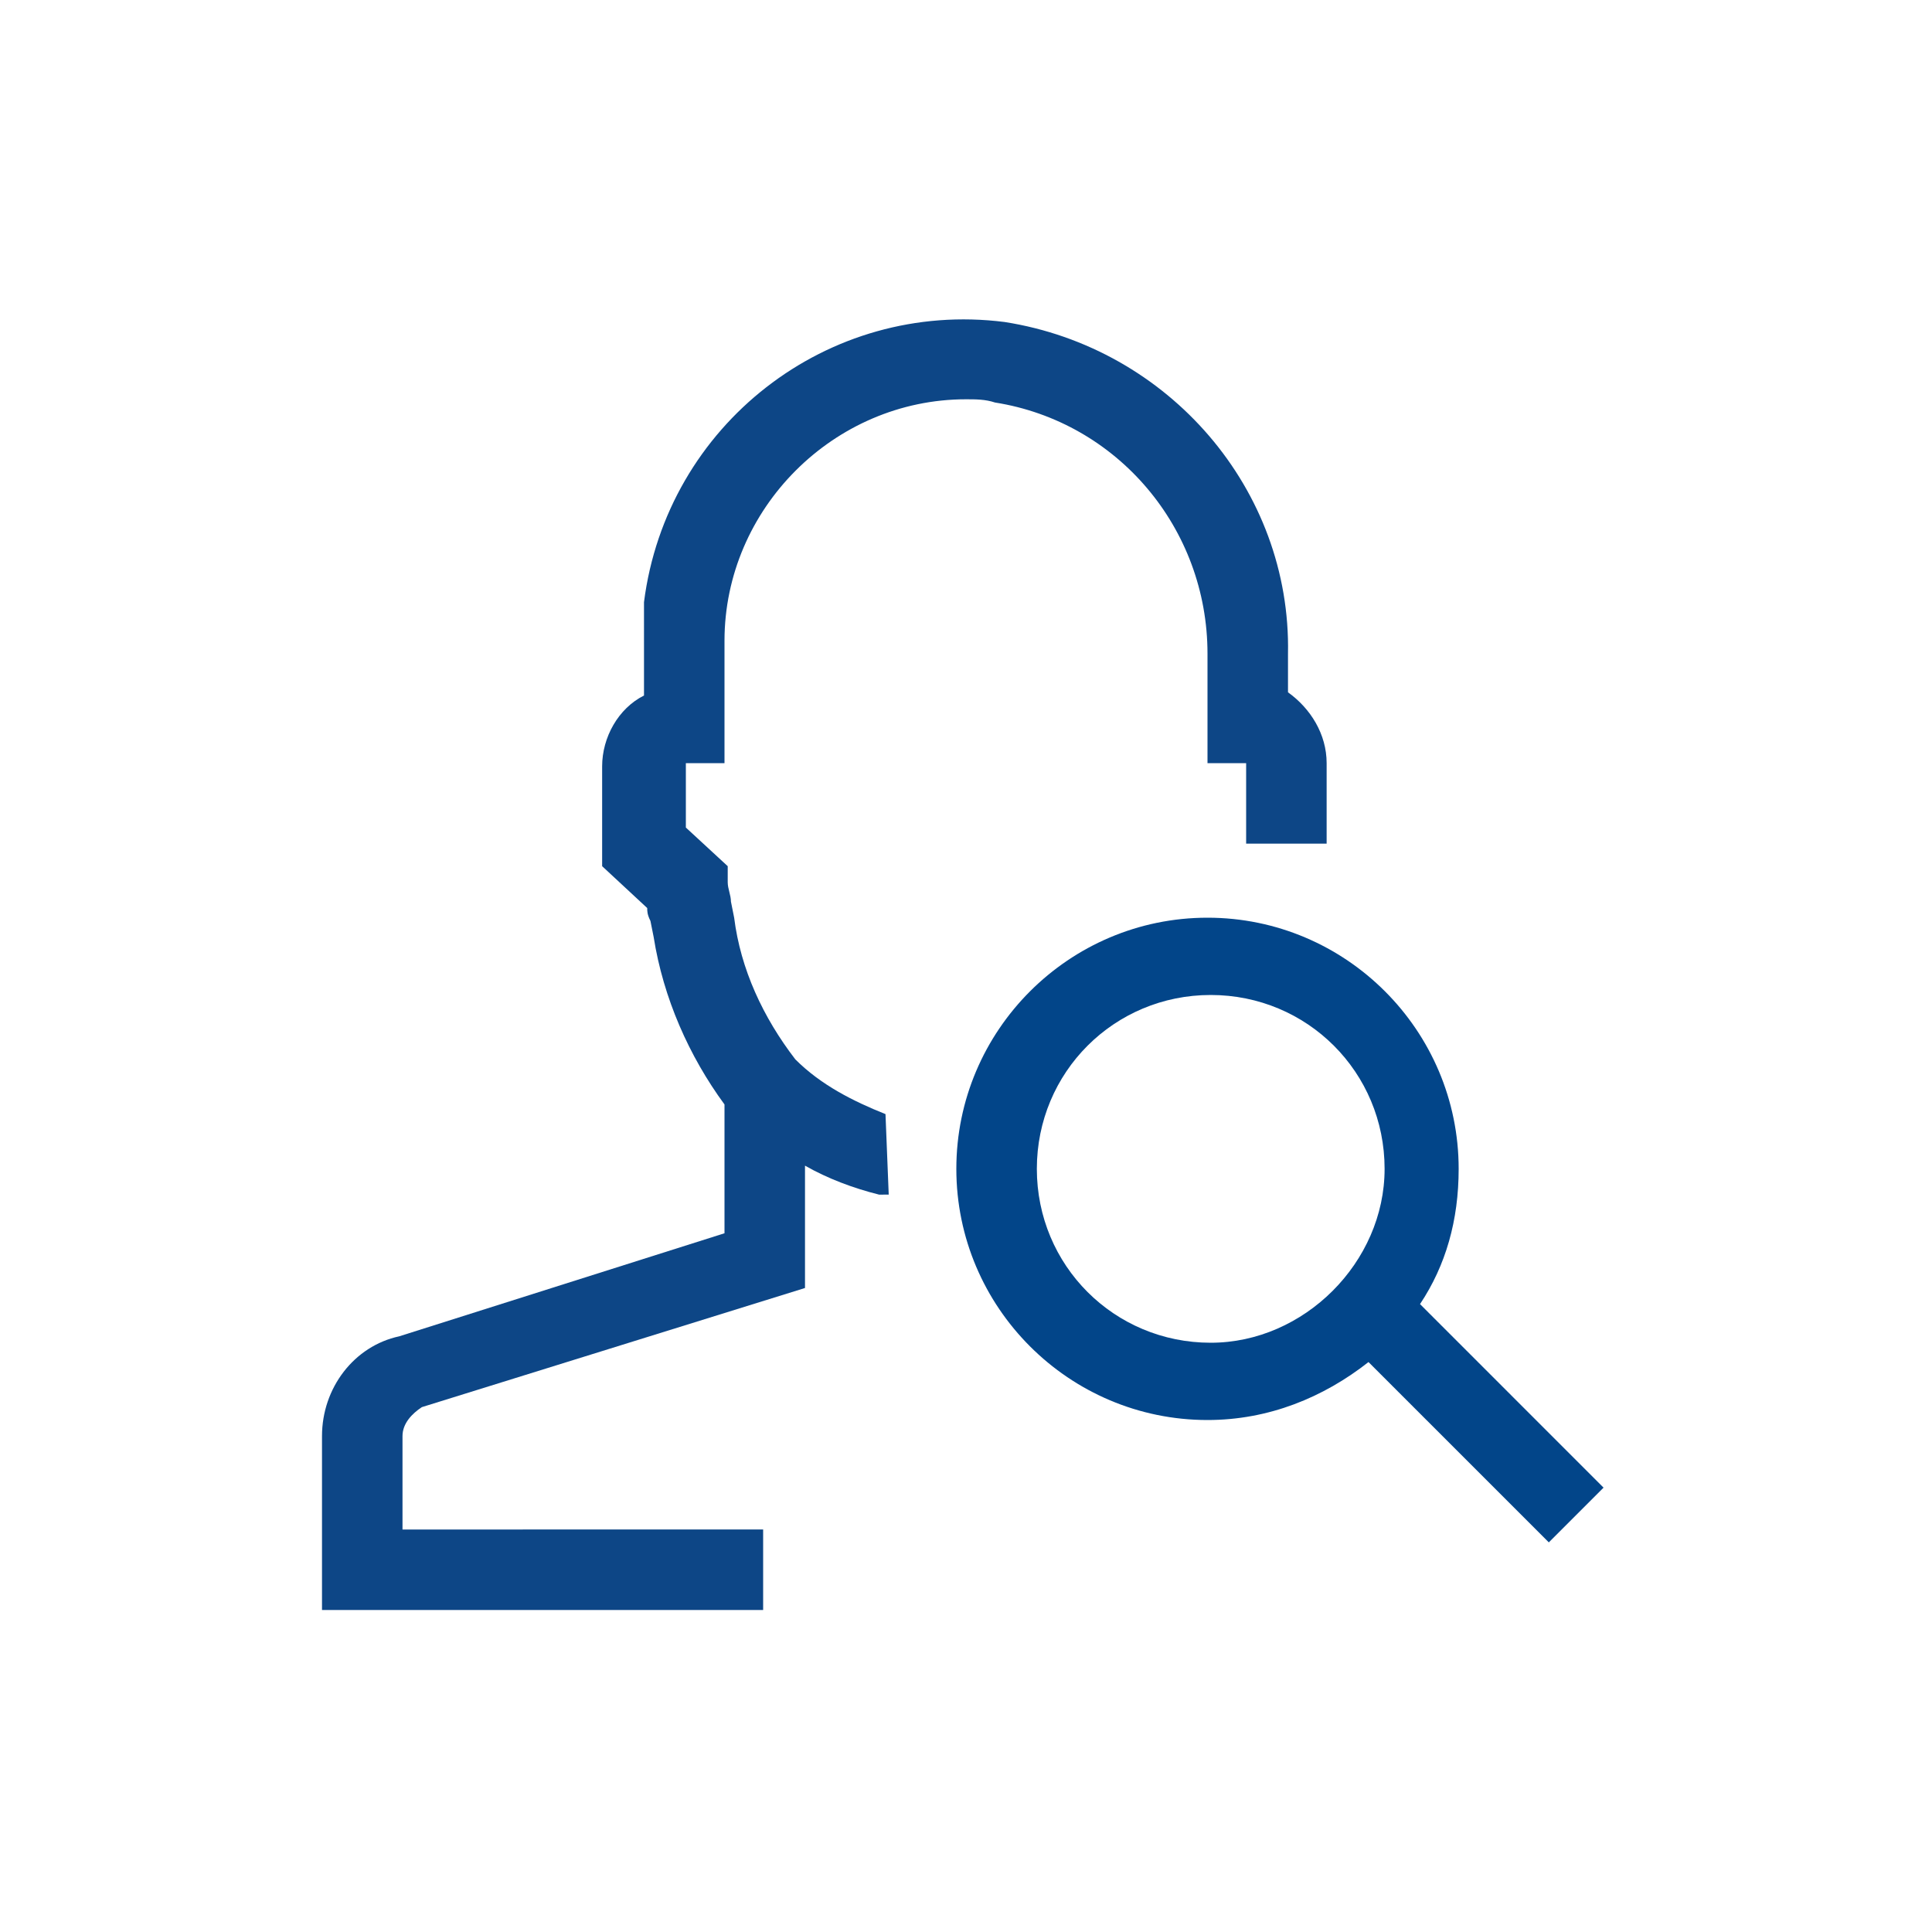 <?xml version="1.0" encoding="utf-8"?>
<!-- Generator: Adobe Illustrator 26.3.1, SVG Export Plug-In . SVG Version: 6.00 Build 0)  -->
<svg version="1.1" id="Ebene_1" xmlns="http://www.w3.org/2000/svg" xmlns:xlink="http://www.w3.org/1999/xlink" x="0px" y="0px"
	 width="60px" height="60px" viewBox="0 0 60 60" style="enable-background:new 0 0 60 60;" xml:space="preserve">
<style type="text/css">
	.st0{fill:#0D4686;}
	.st1{fill:#024589;}
</style>
<g>
	<path class="st0" d="M27.5,37.1c0,0,0.1,0,0.1,0l-0.1-2.5l0,0c-1-0.4-2-0.9-2.8-1.7c-1-1.3-1.7-2.8-1.9-4.4L22.7,28
		c0-0.2-0.1-0.4-0.1-0.6l0-0.5l-1.3-1.2v-2h1.2l0-3.8c0-4.1,3.4-7.5,7.5-7.5c0.3,0,0.6,0,0.9,0.1c3.8,0.6,6.6,3.9,6.6,7.8v3.4h1.2
		v2.5h2.5v-2.5c0-0.9-0.5-1.7-1.2-2.2v-1.2c0.1-5.1-3.7-9.5-8.8-10.3c-5.5-0.7-10.5,3.2-11.2,8.7C20,19.2,20,19.6,20,20l0,1.6
		c-0.8,0.4-1.3,1.3-1.3,2.2v3.1l1.4,1.3c0,0.1,0,0.2,0.1,0.4l0.1,0.5c0.3,1.9,1.1,3.7,2.2,5.2v4l-10.1,3.2C11,41.8,10,43.1,10,44.6
		V50h13.7v-2.5H12.5v-2.9c0-0.4,0.3-0.7,0.6-0.9L25,40v-3.8c0.7,0.4,1.5,0.7,2.3,0.9C27.4,37.1,27.4,37.1,27.5,37.1z"/>
	<g>
		<path class="st1" d="M44.1,40.5c0.8-1.2,1.2-2.6,1.2-4.2c0-4.3-3.5-7.8-7.8-7.8s-7.8,3.5-7.8,7.8c0,4.3,3.5,7.8,7.8,7.8
			c1.9,0,3.6-0.7,5-1.8l0,0l5.6,5.6l1.7-1.7L44.1,40.5z M37.6,41.7c-3,0-5.4-2.4-5.4-5.4c0-3,2.4-5.4,5.4-5.4c3,0,5.4,2.4,5.4,5.4
			l0,0C43,39.2,40.5,41.7,37.6,41.7L37.6,41.7z"/>
	</g>
</g>
</svg>

